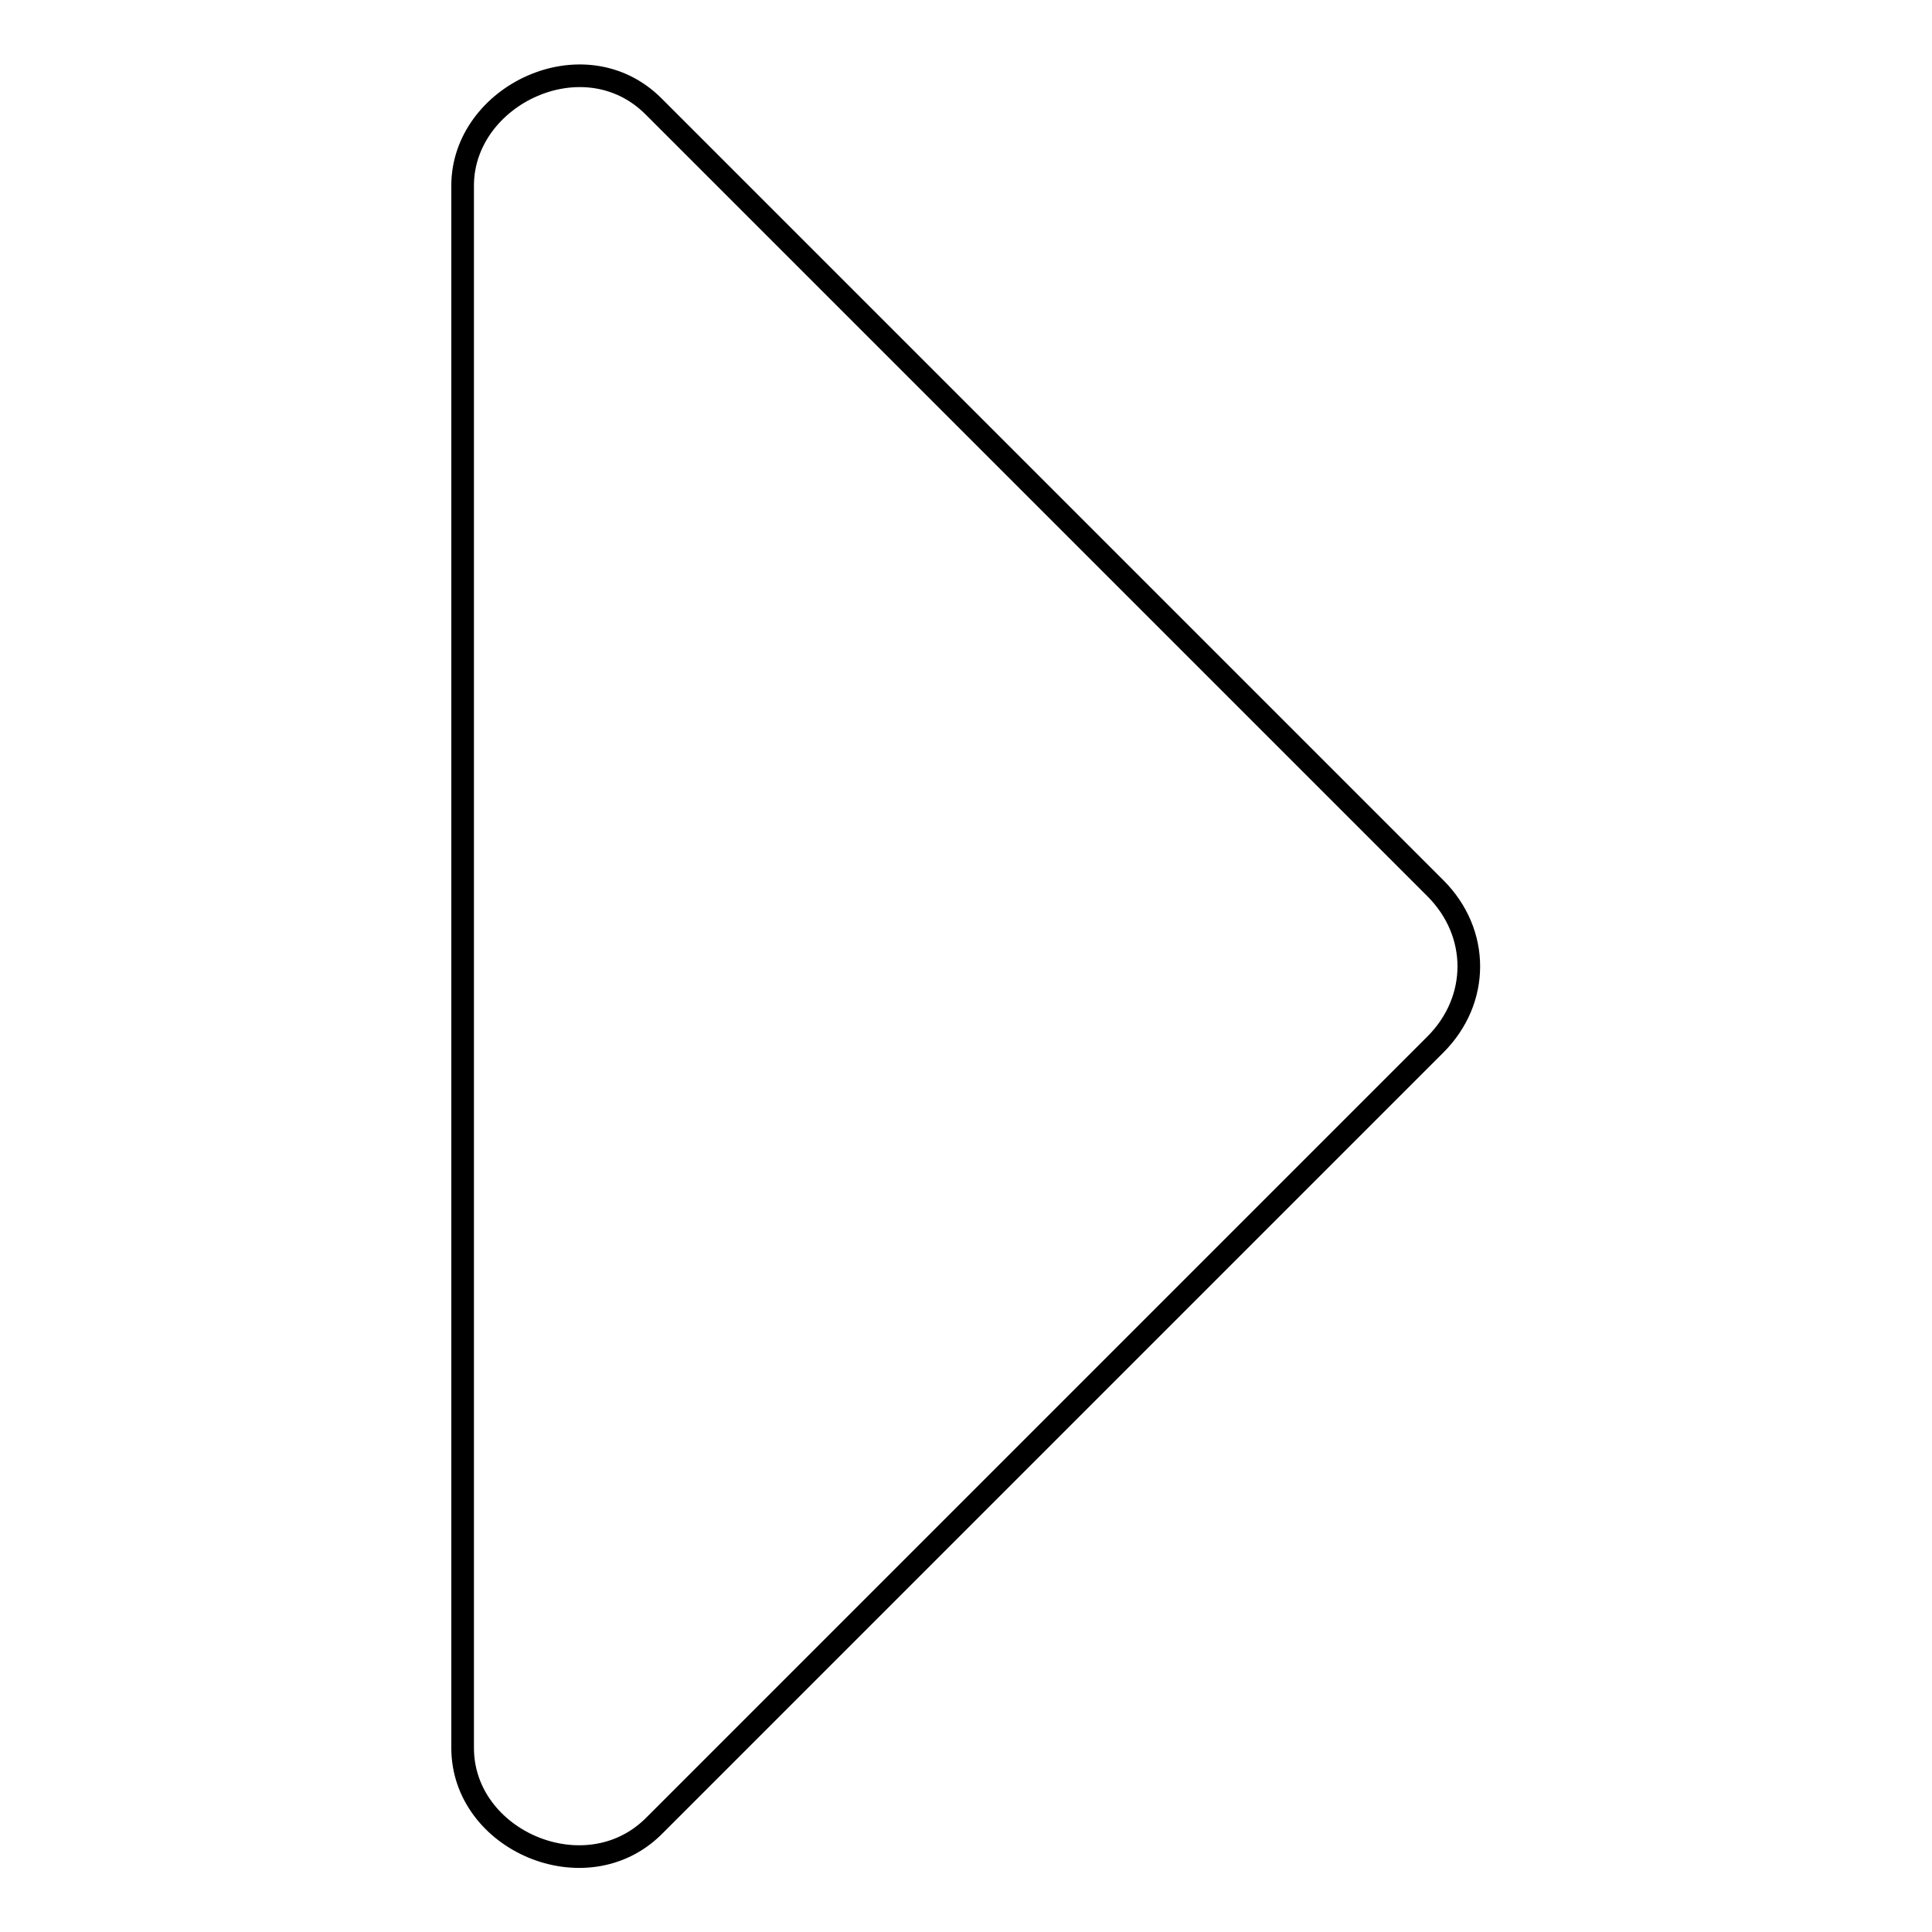 <?xml version="1.0" encoding="utf-8"?>
<!-- Svg Vector Icons : http://www.onlinewebfonts.com/icon -->
<!DOCTYPE svg PUBLIC "-//W3C//DTD SVG 1.1//EN" "http://www.w3.org/Graphics/SVG/1.1/DTD/svg11.dtd">
<svg version="1.1" xmlns="http://www.w3.org/2000/svg" xmlns:xlink="http://www.w3.org/1999/xlink" x="0px" y="0px" viewBox="0 0 256 256" enable-background="new 0 0 256 256" xml:space="preserve">
<g> <path stroke-width="3" fill-opacity="0" stroke="#000000"  d="M61.3,231.6c0,12.3,16.3,19.3,25.3,10.4l103.6-103.6c5.9-5.9,5.9-14.8,0-20.7L86.6,14.1 c-9.2-9.2-25.3-1.5-25.3,10.5V231.6z"/></g>
</svg>